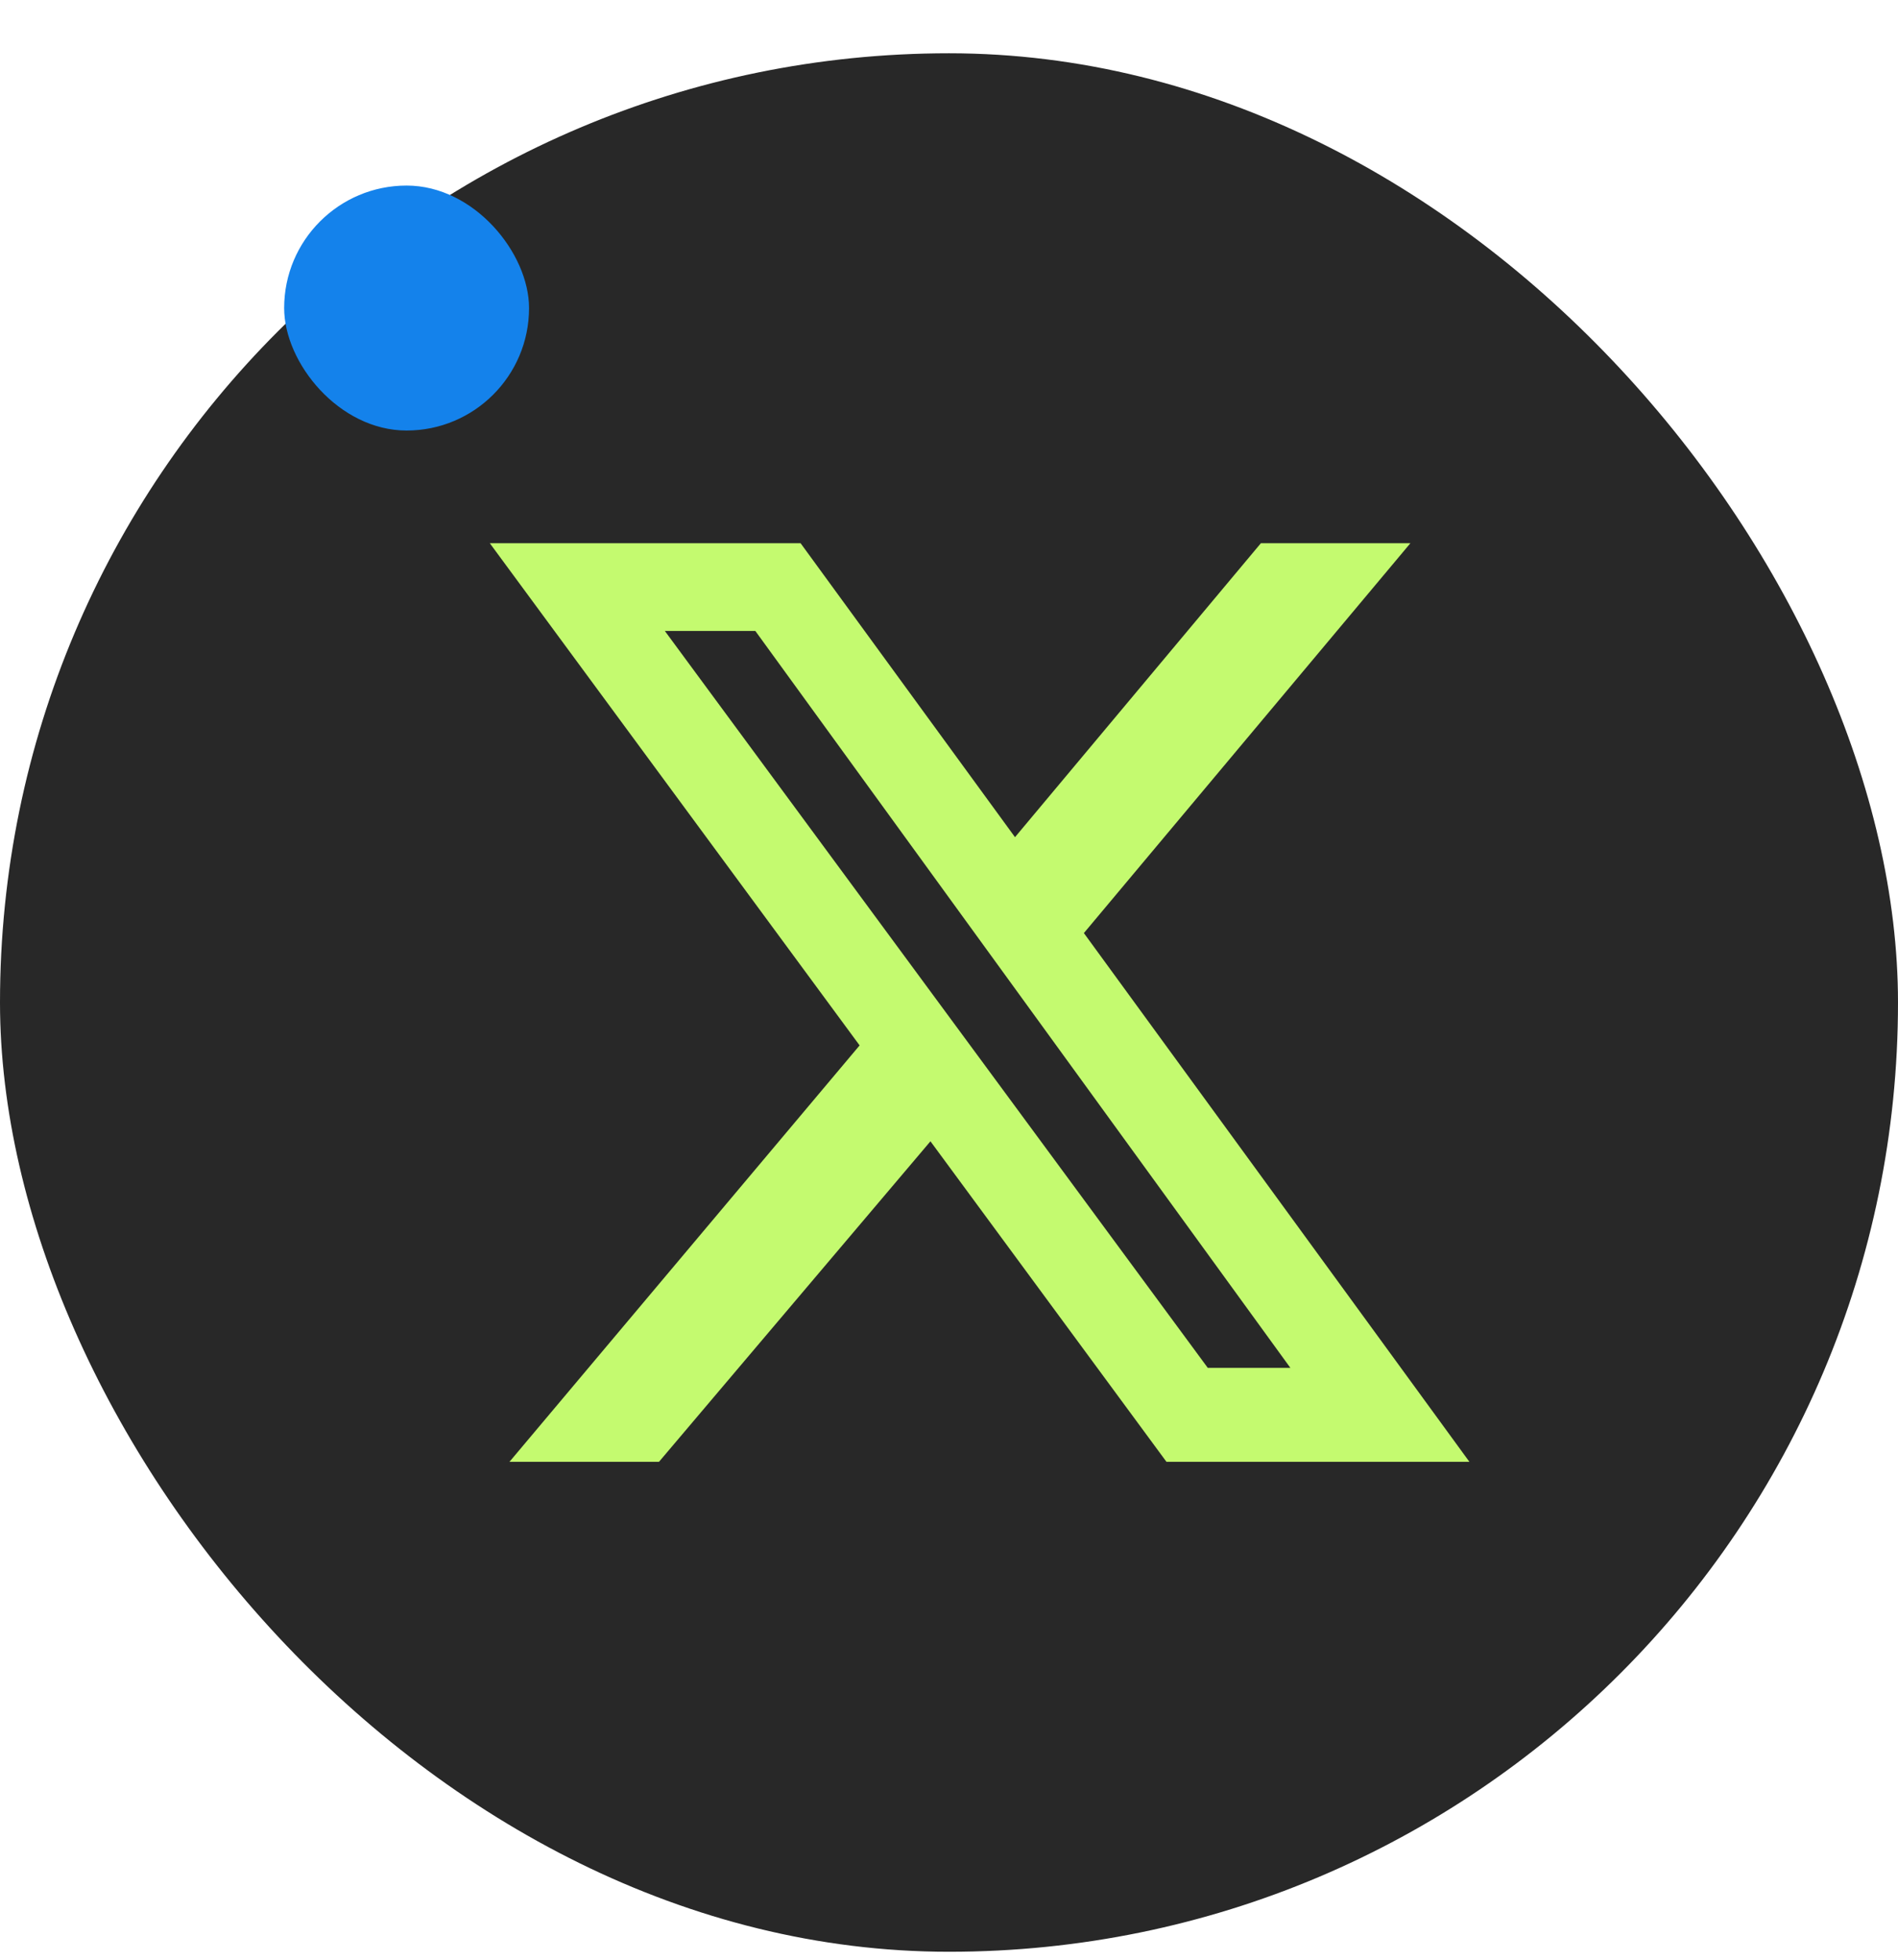 <svg width="31" height="32" viewBox="0 0 31 32" fill="none" xmlns="http://www.w3.org/2000/svg">
<rect y="0.87" width="31" height="31" rx="15.5" fill="#282828"/>
<rect x="4.641" y="3.03" width="4" height="4" rx="2" fill="#1482EB"/>
<g clip-path="url(#clip0_95_6088)">
<path d="M20.594 8.87H23.036L17.703 15.236L24 23.87H19.052L15.197 18.636L10.763 23.87H8.321L14.04 17.07L8 8.87H13.076L16.578 13.67L20.594 8.87ZM19.727 22.336H21.076L12.337 10.303H10.859L19.727 22.336Z" fill="#C4FA6F"/>
</g>
<defs>
<clipPath id="clip0_95_6088">
<rect width="16" height="15" fill="white" transform="translate(8 8.87)"/>
</clipPath>
</defs>
</svg>
